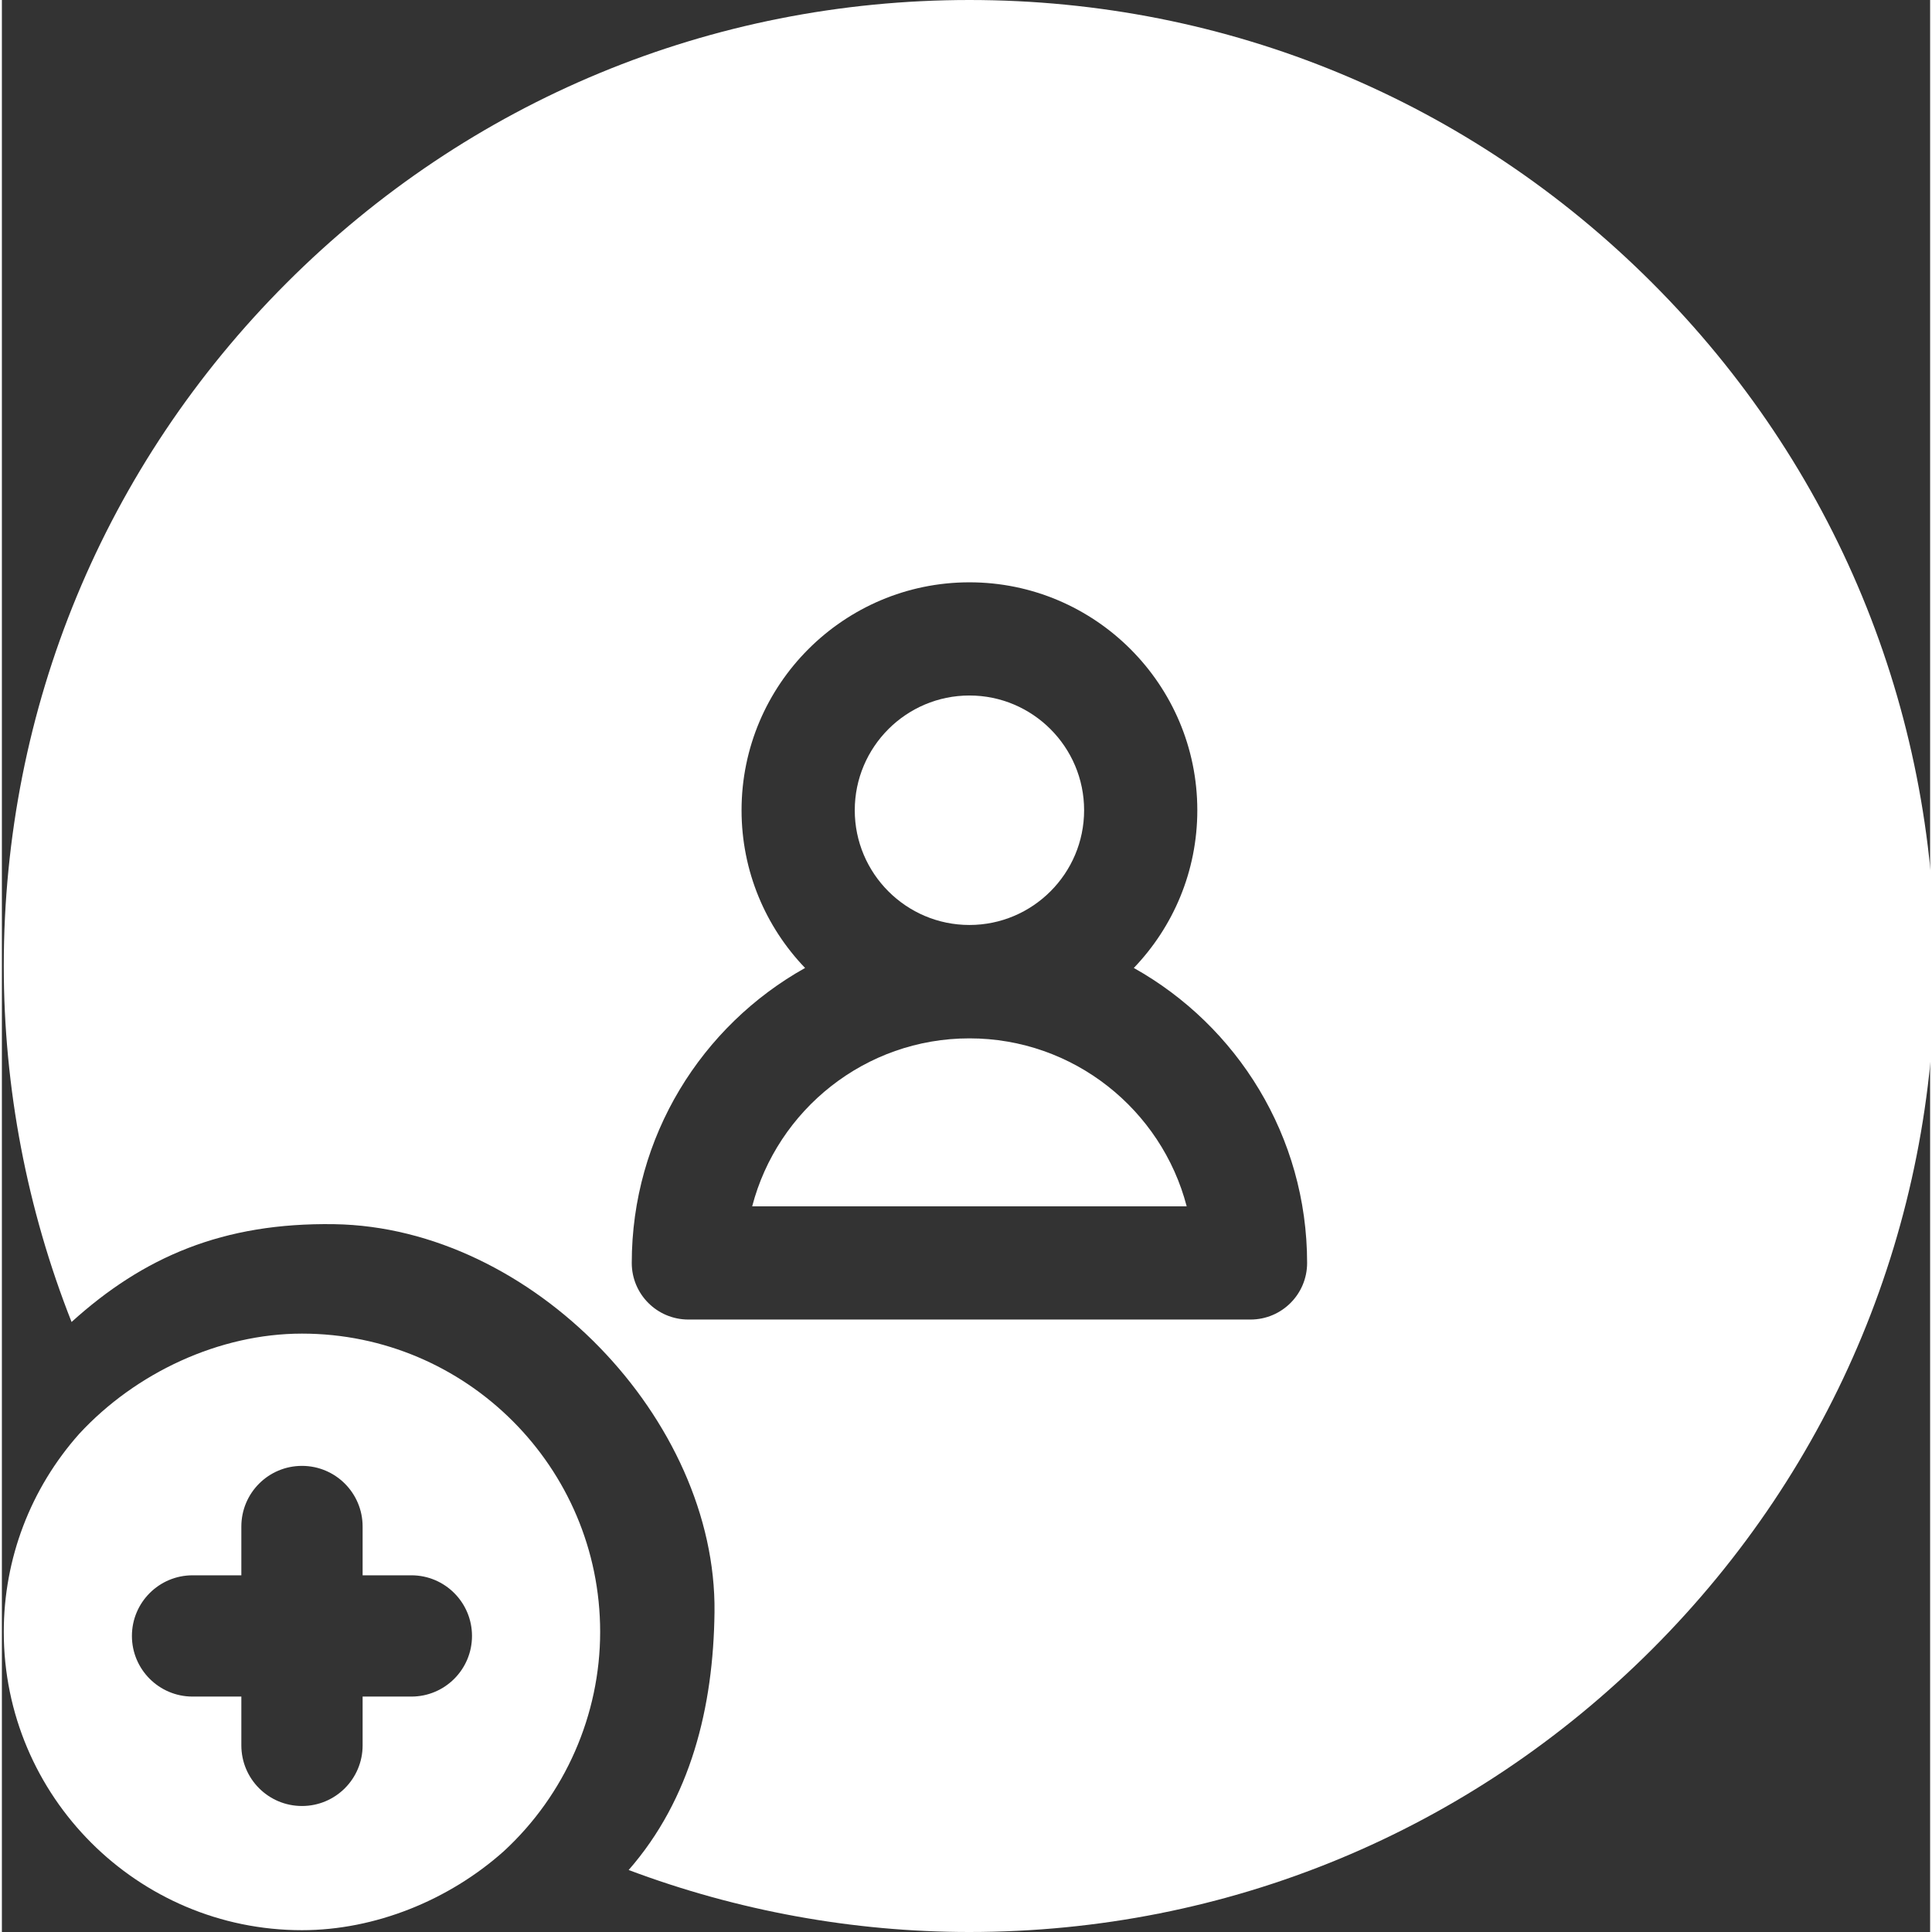 <svg xmlns="http://www.w3.org/2000/svg" version="1.1" xmlns:xlink="http://www.w3.org/1999/xlink" width="512" height="512" x="0" y="0" viewBox="0 0 511 512" style="enable-background:new 0 0 512 512" xml:space="preserve" class=""><rect x="0" y="0" width="511" height="512" fill="#333333" stroke="none"/><g><path d="M158.547 432.469c0-43.59-35.45-79.047-79.02-79.047-21.937 0-44.082 10.379-59.039 26.566C7.582 394.504.5 413.078.5 432.468c0 43.594 35.45 79.052 79.027 79.052 19.414 0 38.985-7.98 53.48-20.922 16.231-14.953 25.54-36.145 25.54-58.13zm-50.027 17.14H95.598v12.93c0 8.883-7.2 16.07-16.07 16.07-8.88 0-16.067-7.187-16.067-16.07v-12.93H50.53c-8.87 0-16.07-7.199-16.07-16.066 0-8.871 7.2-16.07 16.07-16.07h12.93v-12.93c0-8.883 7.187-16.07 16.066-16.07 8.871 0 16.07 7.187 16.07 16.07v12.93h12.923c8.878 0 16.066 7.199 16.066 16.07 0 8.867-7.188 16.066-16.066 16.066zM256.41 245.129c16.758 0 30.39-13.64 30.39-30.406s-13.632-30.407-30.39-30.407c-16.758 0-30.39 13.641-30.39 30.407s13.632 30.406 30.39 30.406zM256.41 275.176c-27.625 0-50.91 18.937-57.574 44.515h115.148c-6.66-25.578-29.949-44.515-57.574-44.515zm0 0" fill="#ffffff" opacity="1" data-original="#000000" class=""></path><path d="M437.371 74.988C389.031 26.628 324.77 0 256.411 0S123.788 26.629 75.448 74.988C27.121 123.34.5 187.628.5 256c0 32.3 6.172 64.48 17.969 94.34 19-17.211 40.094-26.38 69.62-25.918 52.466.816 101.34 51.883 100.763 102.789-.29 25.168-6.274 49.52-22.75 68.36C194.82 506.37 225.559 512 256.41 512c68.36 0 132.621-26.629 180.961-74.98 48.328-48.348 74.95-112.641 74.95-181.02 0-68.371-26.622-132.66-74.95-181.012zM330.898 349.691H181.922c-8.281 0-15-6.71-15-15 0-33.55 18.547-62.851 45.93-78.171-10.422-10.86-16.832-25.59-16.832-41.801 0-33.309 27.09-60.399 60.39-60.399s60.39 27.09 60.39 60.399c0 16.21-6.41 30.941-16.831 41.8 27.383 15.32 45.93 44.622 45.93 78.172 0 8.29-6.72 15-15 15zm0 0" fill="#ffffff" opacity="1" data-original="#000000" class=""></path></g></svg>